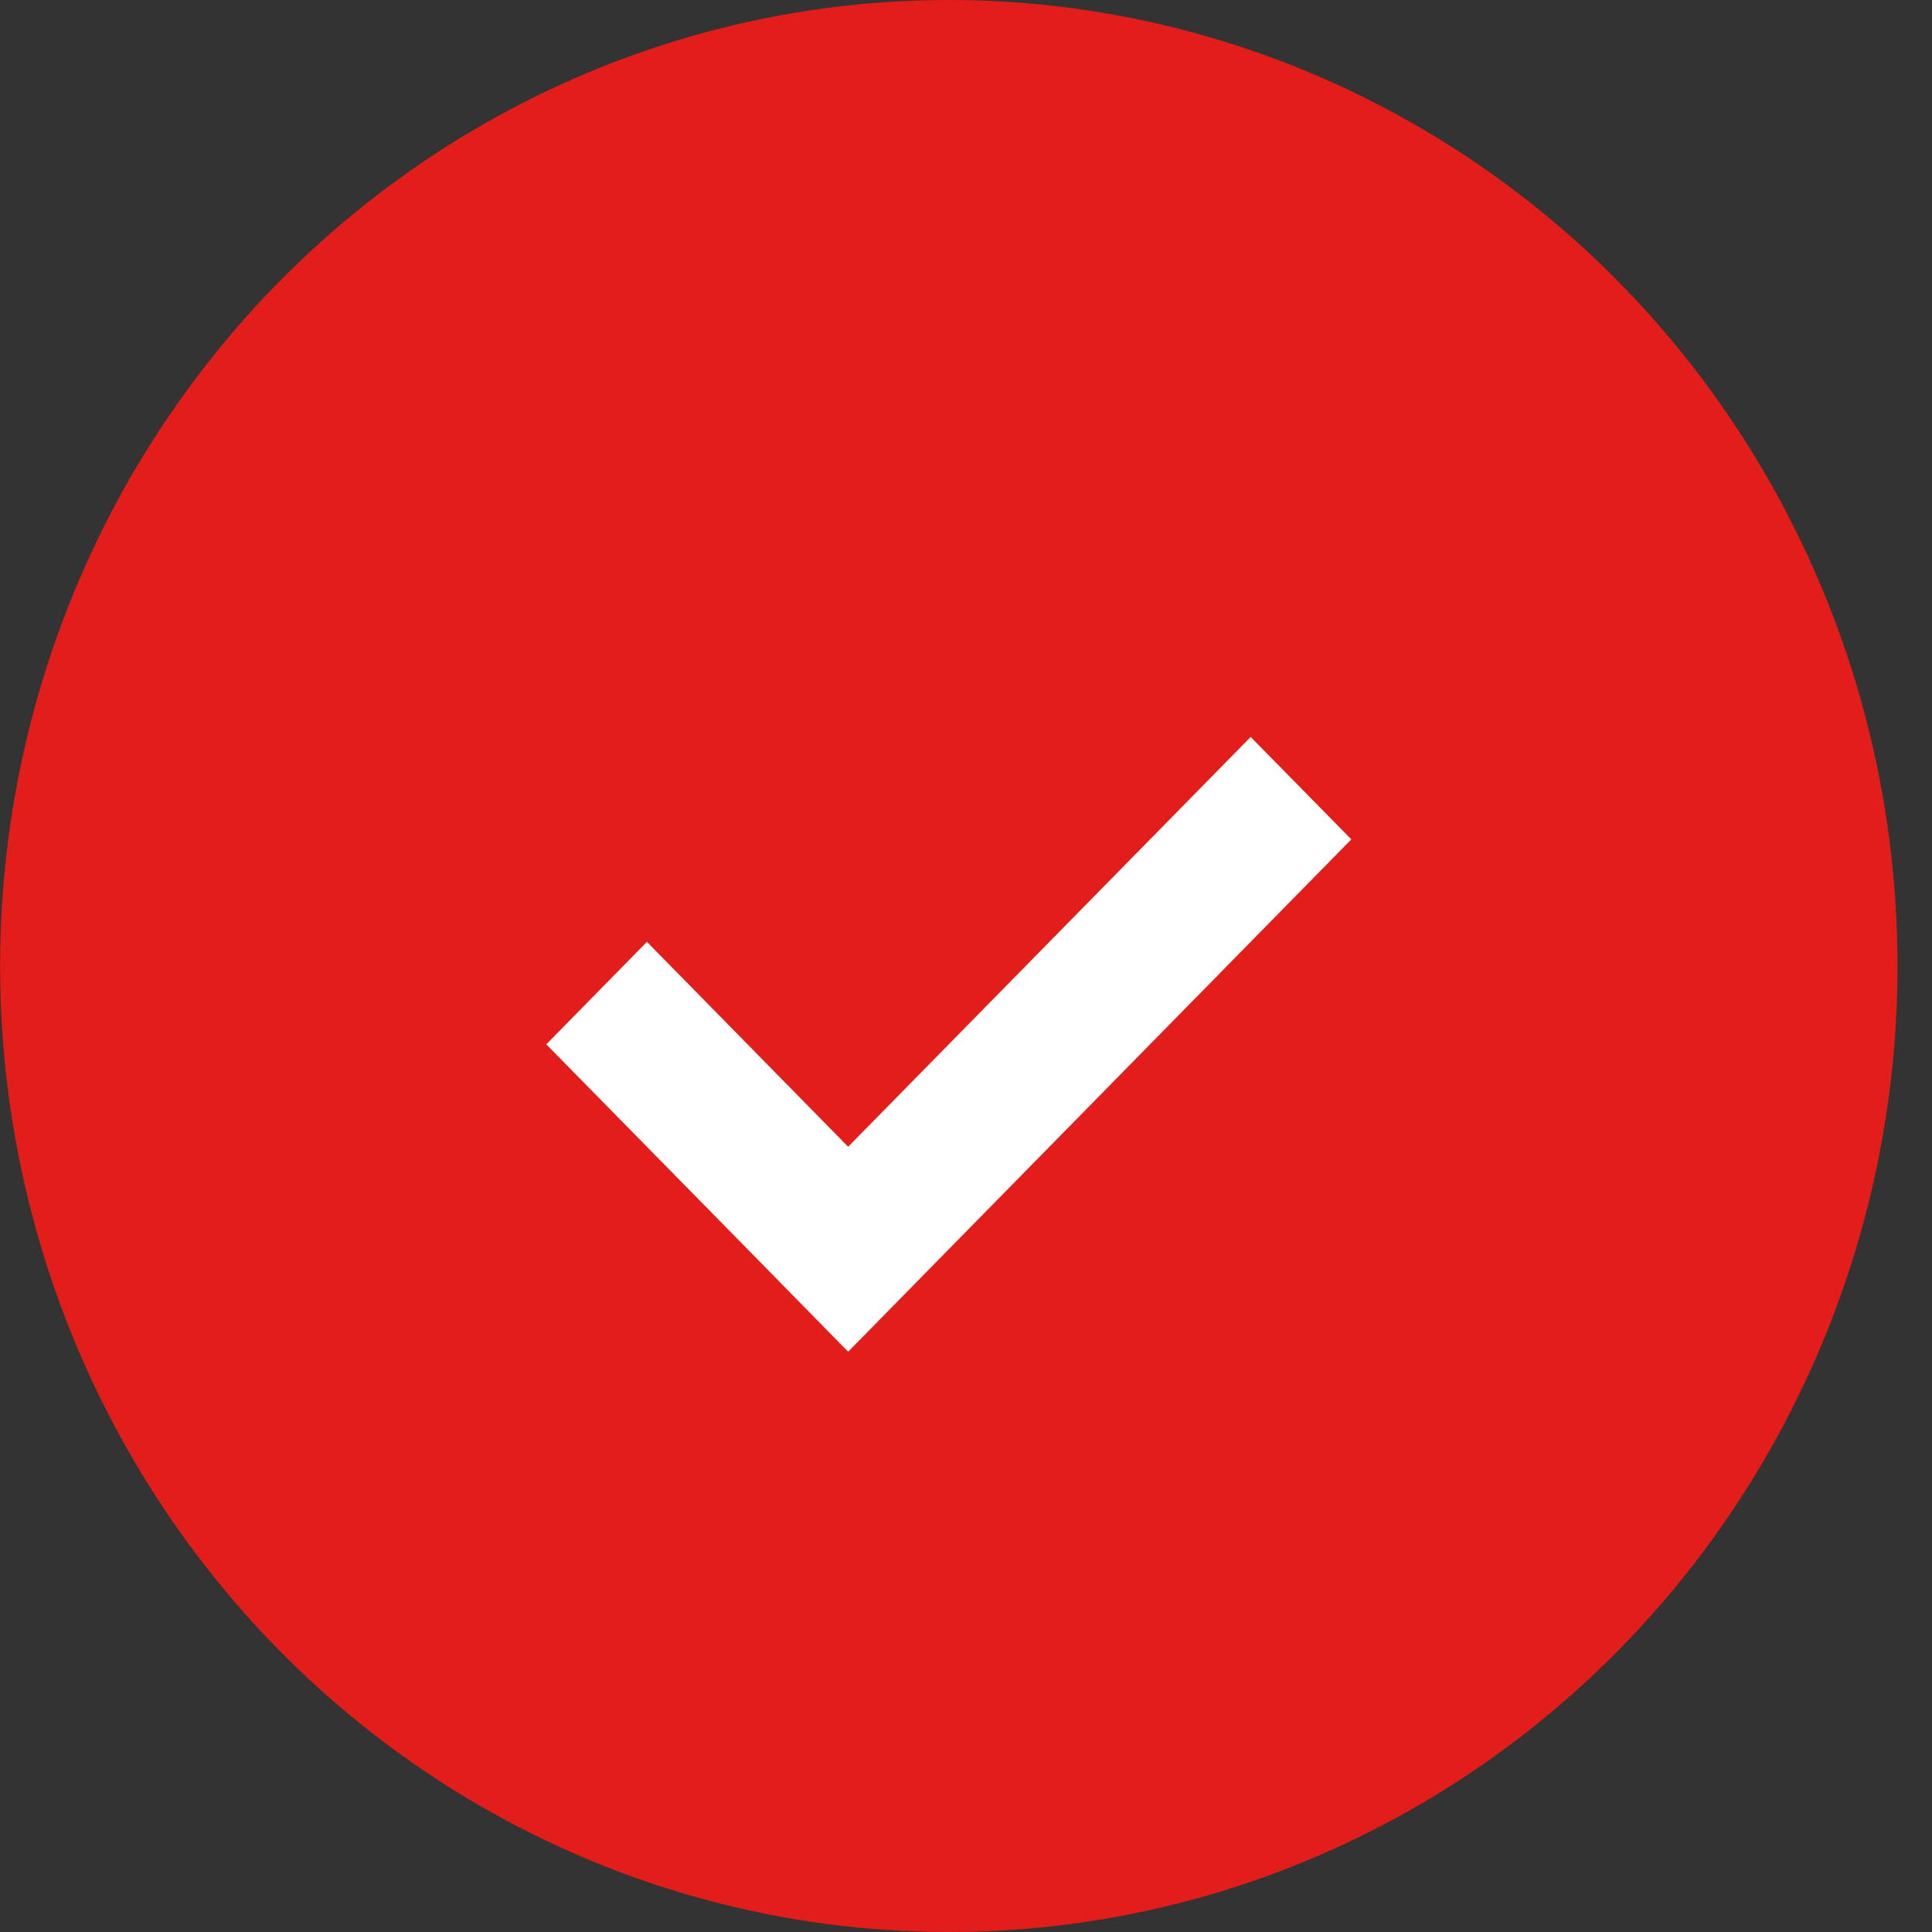 <svg width="20" height="20" viewBox="0 0 20 20" fill="none" xmlns="http://www.w3.org/2000/svg">
<rect x="0" y="0" width="20" height="20" fill="#333333" stroke="none"/>
<ellipse cx="9.822" cy="10" rx="9.821" ry="10" fill="#E31D1A"/>
<path fill-rule="evenodd" clip-rule="evenodd" d="M9.822 12.932L9.822 12.932L8.78 13.993L8.78 13.992L8.78 13.993L7.739 12.932L7.739 12.932L5.655 10.811L6.697 9.75L8.78 11.871L12.947 7.629L13.989 8.689L9.822 12.932Z" fill="white"/>
</svg>
